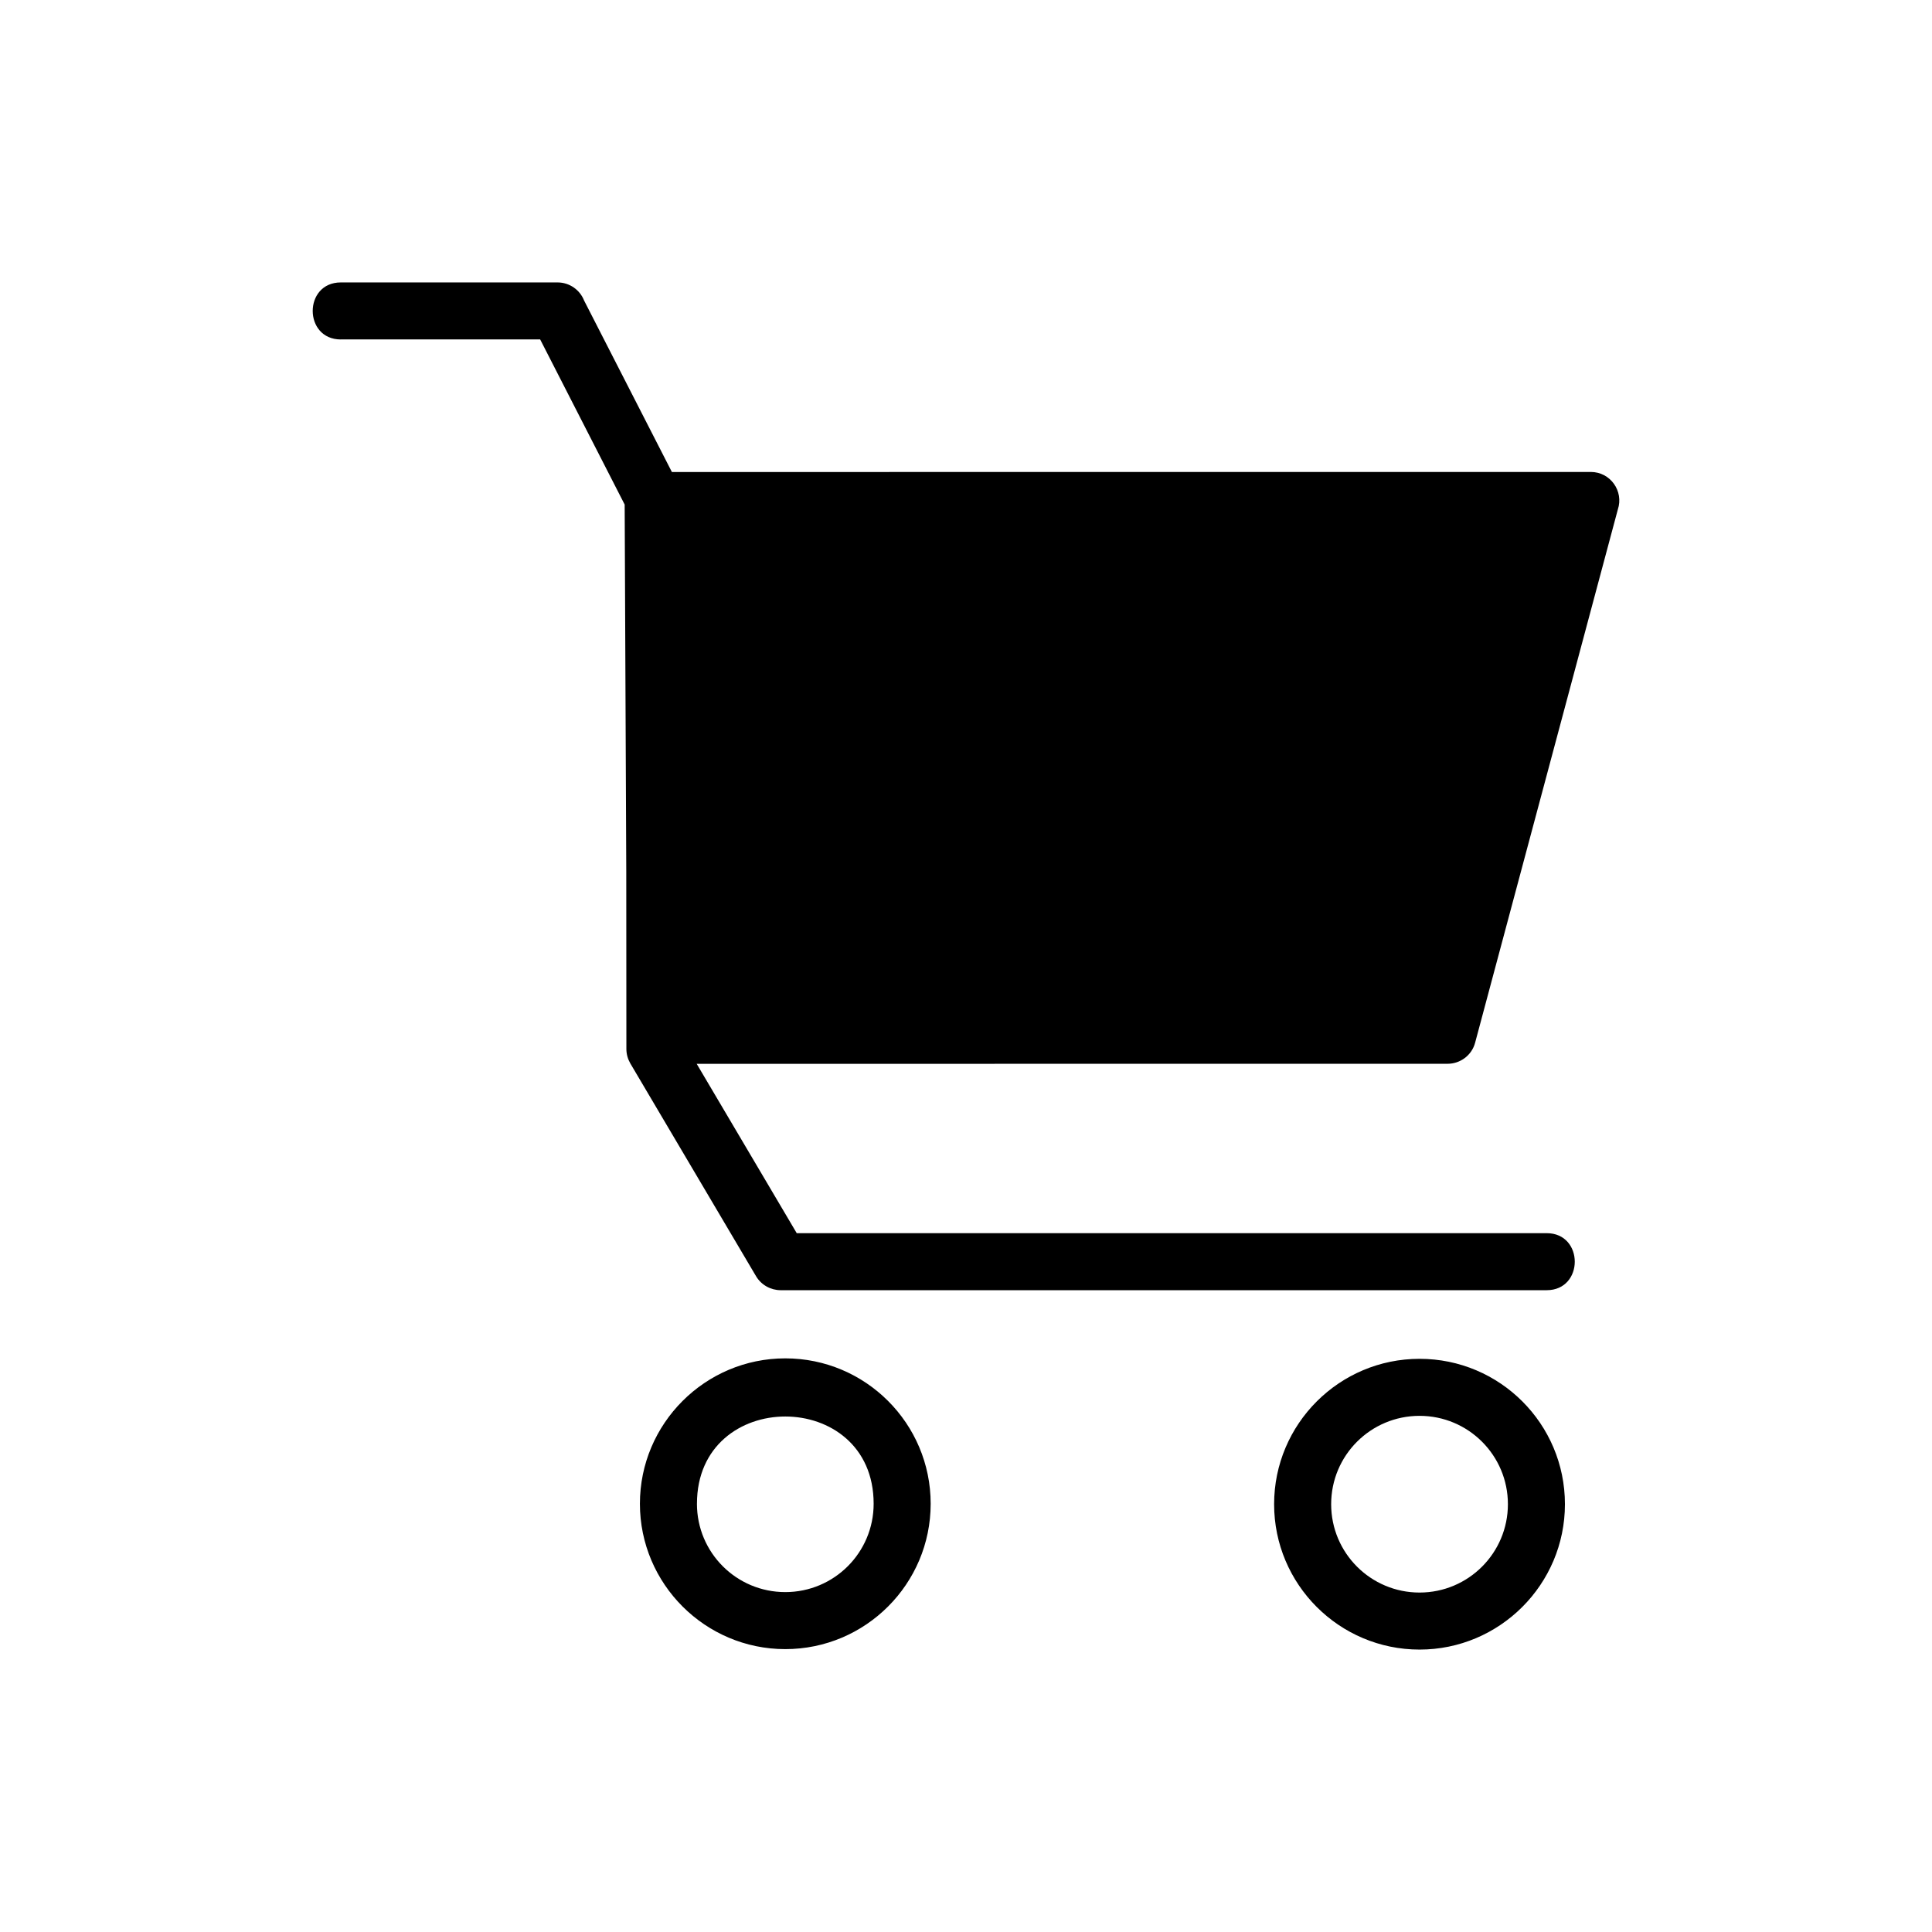 <?xml version="1.0" encoding="UTF-8"?>
<!-- Uploaded to: ICON Repo, www.svgrepo.com, Generator: ICON Repo Mixer Tools -->
<svg fill="#000000" width="800px" height="800px" version="1.1" viewBox="144 144 512 512" xmlns="http://www.w3.org/2000/svg">
 <path d="m234.32 233.96c-9.93 0-9.93-15.113 0-15.113h57.434c3.188 0 5.926 1.98 7.027 4.777l23.277 45.465 243.52-0.016c5.199 0 8.781 5.094 7.164 9.945l-37.816 141.3c-0.891 3.371-3.961 5.594-7.285 5.594l-199.01 0.016 26.512 44.875h198.74c9.93 0 9.93 15.113 0 15.113h-203.03c-2.57-0.016-5.094-1.344-6.5-3.719l-33.312-56.375c-0.648-1.133-1.043-2.434-1.043-3.84l-0.031-47.035-0.422-97.23-22.398-43.77h-52.855zm117.79 270.02c21.266 0 38.527 17.262 38.527 38.527s-17.277 38.527-38.527 38.527c-21.234 0-38.527-17.289-38.527-38.527 0-21.234 17.277-38.527 38.527-38.527zm-23.414 38.527c0 12.953 10.461 23.414 23.414 23.414 12.938 0 23.414-10.461 23.414-23.414 0-30.816-46.824-30.832-46.824 0zm191.5-38.406c21.281 0 38.527 17.246 38.527 38.527 0 21.234-17.277 38.527-38.527 38.527-21.266 0-38.543-17.262-38.543-38.527s17.289-38.527 38.543-38.527zm0 15.113c-12.938 0-23.426 10.461-23.426 23.414 0 12.938 10.488 23.414 23.426 23.414s23.414-10.488 23.414-23.414c0-12.938-10.473-23.414-23.414-23.414z"/>
</svg>
